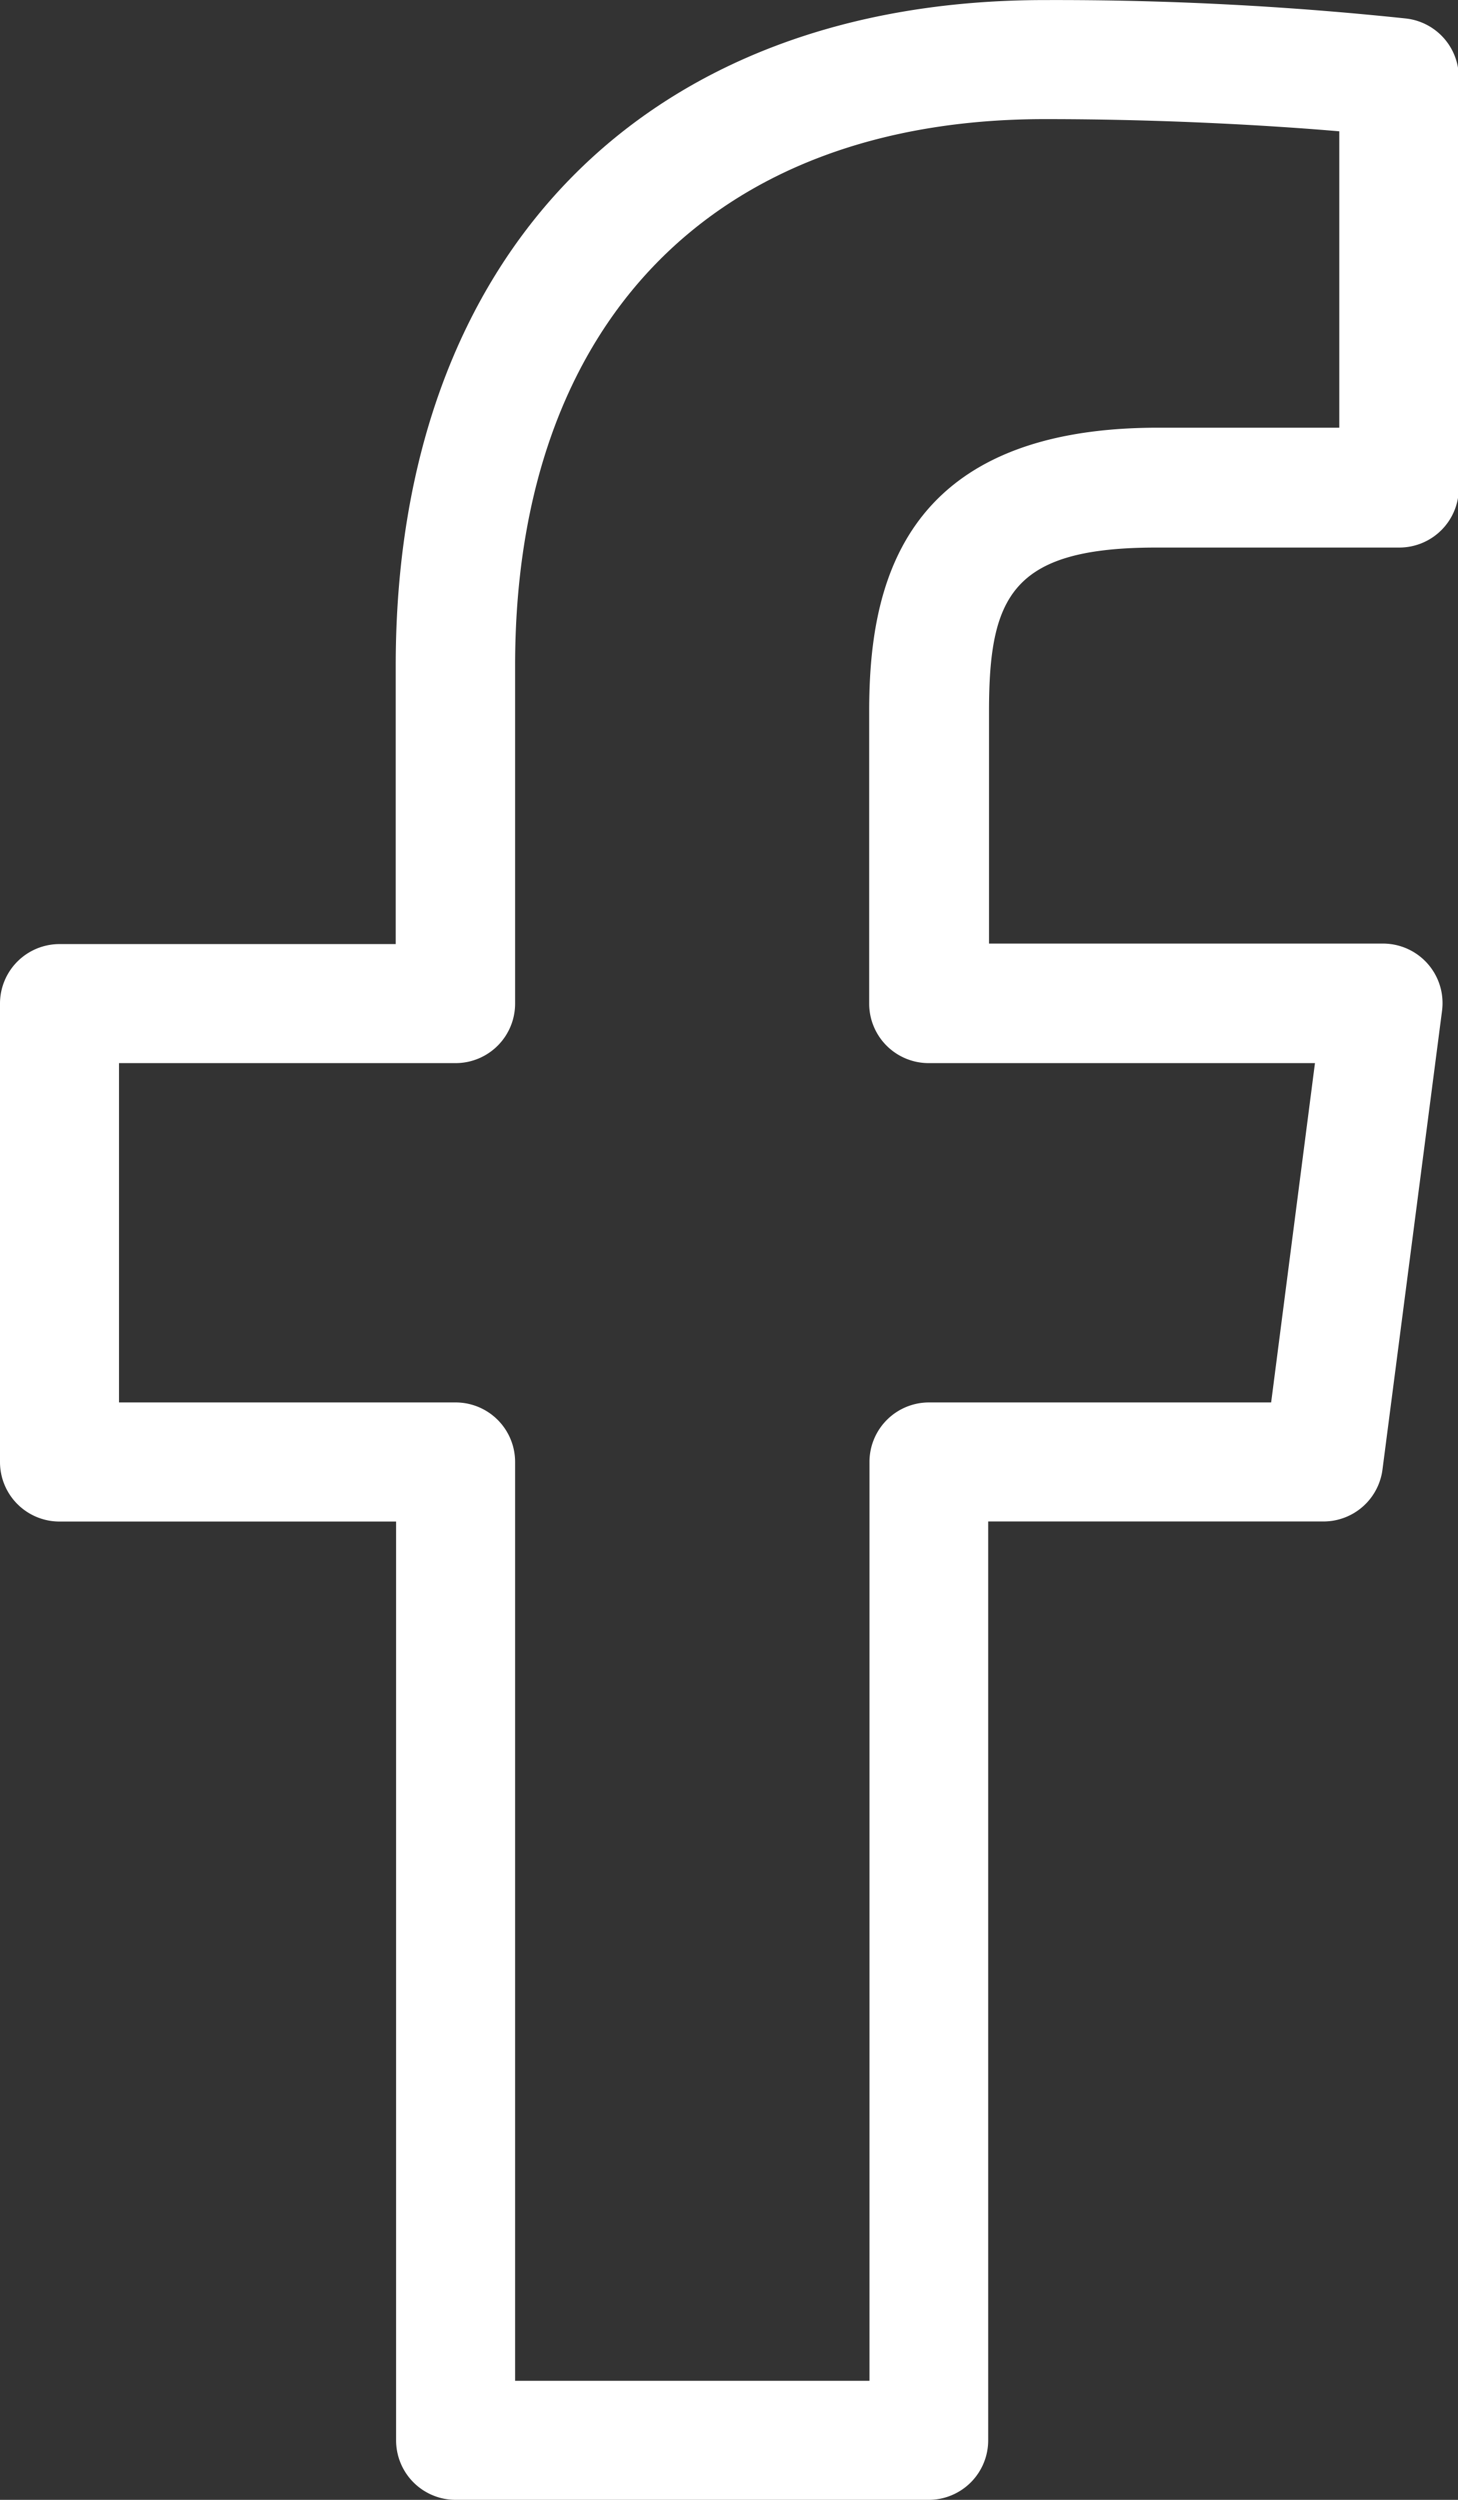 <svg xmlns="http://www.w3.org/2000/svg" width="19.601" height="33.602" viewBox="0 0 19.601 33.602">
  <rect x="0" y="0" width="19.601" height="33.602" fill="#333333" stroke="none"/>
  <path id="icon-facebook" d="M25.08,1.689a44.772,44.772,0,0,0-4.86-.248c-5.381,0-8.725,3.427-8.725,8.944V14.13H6.975a.8.8,0,0,0-.8.8v6.162a.8.8,0,0,0,.8.8H11.5V34.242a.8.8,0,0,0,.8.8H18.66a.8.8,0,0,0,.8-.8V21.891h4.507a.8.8,0,0,0,.794-.7l.8-6.161a.8.8,0,0,0-.69-.9.808.808,0,0,0-.1-.007h-5.3V11c0-1.552.313-2.2,2.253-2.2l3.263,0a.8.8,0,0,0,.8-.8V2.483A.8.8,0,0,0,25.08,1.689Zm-.9,5.5-2.463,0C18.26,7.2,17.86,9.364,17.86,11V14.93a.8.8,0,0,0,.8.8h5.193l-.589,4.561h-4.6a.8.8,0,0,0-.8.8V33.442H13.1V21.091a.8.8,0,0,0-.8-.8H7.775V15.73H12.3a.8.8,0,0,0,.8-.8V10.385c0-4.6,2.664-7.344,7.125-7.344,1.614,0,3.072.088,3.955.164V7.194Z" transform="translate(-6.175 -1.44)" fill="#fff"/>
</svg>
